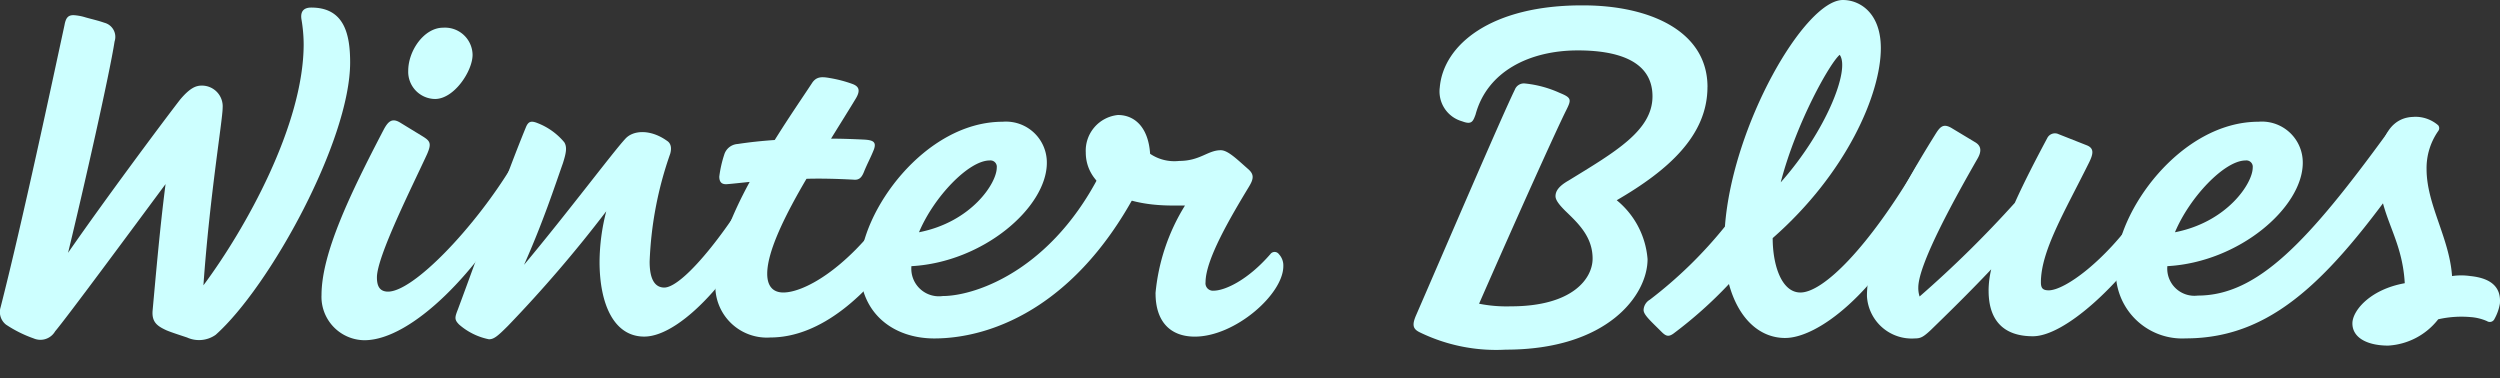<svg id="R-sale-lockup-desktop" xmlns="http://www.w3.org/2000/svg" xmlns:xlink="http://www.w3.org/1999/xlink" width="191" height="28.909" viewBox="0 0 191 28.909">
  <rect x="0" y="0" width="191" height="28.909" fill="#333333" stroke="none"/>
  <defs>
    <clipPath id="clip-path">
      <rect id="Rectangle_3713" data-name="Rectangle 3713" width="191" height="28.909" fill="#cdffff"/>
    </clipPath>
  </defs>
  <g id="Group_9756" data-name="Group 9756" clip-path="url(#clip-path)">
    <path id="Path_24321" data-name="Path 24321" d="M117.625,107.629l-1.229-5.238c-.016-.054.016-.085.07-.085h.855a.112.112,0,0,1,.124.085l.428,2.08.428,2.1a.041.041,0,0,0,.078,0l.42-2.1.428-2.08a.1.1,0,0,1,.117-.085h1.073a.1.1,0,0,1,.117.085l.428,2.08.427,2.1a.036.036,0,0,0,.07,0l.436-2.1.42-2.08a.1.1,0,0,1,.117-.085h.809c.054,0,.078.031.062.085l-1.229,5.238a.125.125,0,0,1-.124.109h-1.112a.126.126,0,0,1-.124-.116l-.381-1.878-.451-2.2c-.007-.047-.054-.047-.062,0l-.451,2.2-.381,1.878a.125.125,0,0,1-.124.116h-1.1a.127.127,0,0,1-.132-.109" transform="translate(-78.676 -69.233)" fill="#cdffff"/>
    <path id="Path_24322" data-name="Path 24322" d="M142.377,107.651l1.89-5.261a.121.121,0,0,1,.132-.085h1.011a.117.117,0,0,1,.124.085l1.89,5.261c.023.054,0,.086-.054.086h-.949a.117.117,0,0,1-.124-.093l-.38-1.1c-.024-.07-.054-.093-.11-.093h-1.89c-.054,0-.086.024-.109.093l-.366,1.1a.116.116,0,0,1-.125.093h-.886c-.054,0-.078-.031-.054-.086m3.142-2.041c.047,0,.07-.039.054-.085l-.676-1.971c-.016-.054-.07-.054-.093,0l-.661,1.971c-.016.047.007.085.054.085Z" transform="translate(-96.236 -69.232)" fill="#cdffff"/>
    <path id="Path_24323" data-name="Path 24323" d="M164.716,107.652v-5.261a.086.086,0,0,1,.086-.085h2.061c1.221-.008,1.96.621,1.96,1.606v.155a1.334,1.334,0,0,1-.685,1.2.052.052,0,0,0,0,.093,1.186,1.186,0,0,1,.607,1.087v1.2a.086.086,0,0,1-.086.085h-.894a.086.086,0,0,1-.086-.085v-1.179c0-.473-.3-.729-.84-.729h-.972a.086.086,0,0,0-.086.085v1.823a.086.086,0,0,1-.086.085H164.8a.086.086,0,0,1-.086-.085m1.065-4.392v1.513a.086.086,0,0,0,.086.085h.948c.607,0,.934-.279.934-.784v-.109c0-.5-.327-.791-.934-.791h-.948a.086.086,0,0,0-.086.085" transform="translate(-111.342 -69.233)" fill="#cdffff"/>
    <path id="Path_24324" data-name="Path 24324" d="M184.876,107.652v-5.261a.086.086,0,0,1,.086-.085h1.47a.093.093,0,0,1,.093.085l1.019,4.074a.031.031,0,0,0,.062,0l1.011-4.074a.093.093,0,0,1,.093-.085h1.462a.086.086,0,0,1,.085.085v5.261a.086.086,0,0,1-.085.085h-.863a.086.086,0,0,1-.086-.085l.093-4.229c0-.054-.054-.062-.062-.008l-1.136,4.237c-.016.054-.039.085-.1.085h-.957a.114.114,0,0,1-.109-.085l-1.128-4.237c-.008-.054-.063-.047-.063.008l.086,4.229a.086.086,0,0,1-.086.085h-.8a.086.086,0,0,1-.086-.085" transform="translate(-124.969 -69.233)" fill="#cdffff"/>
    <path id="Path_24325" data-name="Path 24325" d="M219.2,105.75v-3.36a.086.086,0,0,1,.086-.085h.887a.086.086,0,0,1,.086.085v3.29a1.129,1.129,0,1,0,2.248,0v-3.29a.086.086,0,0,1,.086-.085h.824a.086.086,0,0,1,.085.085v3.36a1.964,1.964,0,0,1-2.123,2.064h-.054a1.923,1.923,0,0,1-2.123-2.064" transform="translate(-148.168 -69.232)" fill="#cdffff"/>
    <path id="Path_24326" data-name="Path 24326" d="M240.435,107.652v-5.261a.086.086,0,0,1,.086-.085H242.6c1.252,0,2.006.652,2.006,1.691v.155c0,1.04-.754,1.7-2.006,1.7h-1.011a.086.086,0,0,0-.086.085v1.715a.086.086,0,0,1-.085.085h-.895a.086.086,0,0,1-.086-.085m2.108-2.685c.646,0,.98-.3.98-.869v-.078c0-.535-.334-.846-.98-.846h-.957a.086.086,0,0,0-.086.085v1.622a.086.086,0,0,0,.086.085Z" transform="translate(-162.525 -69.233)" fill="#cdffff"/>
    <path id="Path_24327" data-name="Path 24327" d="M270.314,107.652v-5.261a.086.086,0,0,1,.086-.085h.894a.086.086,0,0,1,.085.085v5.261a.086.086,0,0,1-.085.085H270.4a.086.086,0,0,1-.086-.085" transform="translate(-182.722 -69.233)" fill="#cdffff"/>
    <path id="Path_24328" data-name="Path 24328" d="M281.81,107.652v-5.261a.086.086,0,0,1,.086-.085h.964a.164.164,0,0,1,.14.085l1.478,2.63.576,1.071c.023.047.062.031.062-.016l-.055-3.686a.086.086,0,0,1,.086-.085h.8a.086.086,0,0,1,.086.085v5.261a.086.086,0,0,1-.086.085H285a.165.165,0,0,1-.14-.085l-1.477-2.631-.576-1.086c-.023-.047-.07-.031-.07.016l.047,3.7a.086.086,0,0,1-.086.085h-.8a.086.086,0,0,1-.086-.085" transform="translate(-190.493 -69.233)" fill="#cdffff"/>
    <path id="Path_24329" data-name="Path 24329" d="M312.841,107.652v-5.261a.086.086,0,0,1,.086-.085H315c1.252,0,2.006.652,2.006,1.691v.155c0,1.04-.754,1.7-2.006,1.7h-1.011a.086.086,0,0,0-.086.085v1.715a.086.086,0,0,1-.085.085h-.895a.086.086,0,0,1-.086-.085m2.108-2.685c.645,0,.98-.3.98-.869v-.078c0-.535-.334-.846-.98-.846h-.957a.086.086,0,0,0-.086.085v1.622a.086.086,0,0,0,.086.085Z" transform="translate(-211.469 -69.233)" fill="#cdffff"/>
    <path id="Path_24330" data-name="Path 24330" d="M330.151,107.651l1.89-5.261a.121.121,0,0,1,.132-.085h1.011a.117.117,0,0,1,.124.085l1.89,5.261c.023.054,0,.086-.054.086h-.949a.117.117,0,0,1-.124-.093l-.381-1.1c-.024-.07-.054-.093-.109-.093h-1.89c-.054,0-.086.024-.109.093l-.366,1.1a.117.117,0,0,1-.125.093h-.886c-.054,0-.078-.031-.054-.086m3.142-2.041c.047,0,.07-.039.054-.085l-.677-1.971c-.016-.054-.07-.054-.093,0l-.661,1.971c-.016.047.007.085.054.085Z" transform="translate(-223.164 -69.232)" fill="#cdffff"/>
    <path id="Path_24331" data-name="Path 24331" d="M352.489,107.652v-5.261a.086.086,0,0,1,.086-.085h2.061c1.221-.008,1.96.621,1.96,1.606v.155a1.334,1.334,0,0,1-.685,1.2.052.052,0,0,0,0,.093,1.186,1.186,0,0,1,.607,1.087v1.2a.087.087,0,0,1-.086.085h-.894a.086.086,0,0,1-.086-.085v-1.179c0-.473-.3-.729-.84-.729h-.972a.086.086,0,0,0-.086.085v1.823a.086.086,0,0,1-.086.085h-.894a.086.086,0,0,1-.086-.085m1.065-4.392v1.513a.086.086,0,0,0,.086.085h.948c.607,0,.934-.279.934-.784v-.109c0-.5-.327-.791-.934-.791h-.948a.086.086,0,0,0-.086.085" transform="translate(-238.27 -69.233)" fill="#cdffff"/>
    <path id="Path_24332" data-name="Path 24332" d="M371.166,107.651l1.89-5.261a.122.122,0,0,1,.132-.085H374.2a.118.118,0,0,1,.124.085l1.89,5.261c.023.054,0,.086-.054.086h-.949a.117.117,0,0,1-.124-.093l-.38-1.1c-.024-.07-.054-.093-.109-.093h-1.89c-.054,0-.086.024-.109.093l-.365,1.1a.117.117,0,0,1-.125.093h-.886c-.055,0-.078-.031-.055-.086m3.142-2.041c.047,0,.07-.039.054-.085l-.677-1.971c-.015-.054-.07-.054-.093,0l-.661,1.971c-.016.047.007.085.054.085Z" transform="translate(-250.888 -69.232)" fill="#cdffff"/>
    <path id="Path_24333" data-name="Path 24333" d="M393.5,107.651V102.39a.086.086,0,0,1,.086-.085H395.4a2.3,2.3,0,0,1,2.512,2.53v.365a2.3,2.3,0,0,1-2.512,2.537H393.59a.086.086,0,0,1-.086-.085m1.812-.791c1.034,0,1.509-.605,1.509-1.691v-.3c0-1.094-.474-1.7-1.509-1.7h-.661a.086.086,0,0,0-.086.085v3.515a.086.086,0,0,0,.086.085Z" transform="translate(-265.994 -69.232)" fill="#cdffff"/>
    <path id="Path_24334" data-name="Path 24334" d="M414.6,107.652v-5.261a.086.086,0,0,1,.086-.085h.894a.086.086,0,0,1,.086.085v5.261a.086.086,0,0,1-.086.085h-.894a.086.086,0,0,1-.086-.085" transform="translate(-280.254 -69.233)" fill="#cdffff"/>
    <path id="Path_24335" data-name="Path 24335" d="M425.4,105.969c0-.062.031-.093.086-.093l.84-.031c.054-.008.085.023.094.078.054.59.389.892,1.1.892.63,0,.98-.287.98-.76,0-.435-.3-.7-1.174-.737-1.346-.055-1.921-.66-1.921-1.56,0-.978.684-1.691,1.991-1.691,1.384,0,2.045.621,2.084,1.645a.08.08,0,0,1-.086.093l-.832.039c-.062.008-.086-.031-.093-.078-.07-.574-.42-.869-1.089-.869-.6,0-.926.295-.926.768,0,.419.241.691,1.174.729,1.369.07,1.921.644,1.921,1.544,0,.985-.677,1.715-2.03,1.715s-2.084-.613-2.115-1.684" transform="translate(-287.555 -69.07)" fill="#cdffff"/>
    <path id="Path_24336" data-name="Path 24336" d="M445.608,107.652v-5.261a.086.086,0,0,1,.086-.085h3.617a.086.086,0,0,1,.085.085v.7a.086.086,0,0,1-.085.085h-2.551a.086.086,0,0,0-.086.085v1.218a.086.086,0,0,0,.086.085h1.874a.086.086,0,0,1,.086.085v.706a.086.086,0,0,1-.086.085h-1.874a.086.086,0,0,0-.086.085v1.249a.086.086,0,0,0,.086.085h2.551a.086.086,0,0,1,.085.085v.706a.086.086,0,0,1-.085.085h-3.617a.086.086,0,0,1-.086-.085" transform="translate(-301.215 -69.233)" fill="#cdffff"/>
    <path id="Path_24337" data-name="Path 24337" d="M5.2,20.527c2.664-3.849,7.171-9.913,8.571-11.719.751-.885,1.2-1.056,1.639-1.056a1.584,1.584,0,0,1,1.6,1.7c0,.92-.991,6.779-1.468,13.559C18.759,18.688,23.2,10.75,23.2,4.584a11.659,11.659,0,0,0-.171-1.908c-.1-.681.273-.886.751-.886,2.493,0,2.971,1.976,2.971,4.19,0,5.962-6.146,17.135-10.278,20.815a2.21,2.21,0,0,1-2.185.2c-.41-.136-1.366-.443-1.639-.579-.649-.306-1.059-.613-.991-1.465.239-2.589.547-6.234.991-9.675C10.12,18.688,5.032,25.569,4.213,26.523a1.3,1.3,0,0,1-1.639.545A9.43,9.43,0,0,1,.457,26.012a1.226,1.226,0,0,1-.41-1.329c1.673-6.541,4-17.476,4.883-21.564.1-.545.273-.749.683-.749a3.831,3.831,0,0,1,.922.17c.478.136.956.239,1.434.409A1.114,1.114,0,0,1,8.754,4.38C8.378,6.833,6.4,15.588,5.2,20.527" transform="translate(0 -1.212)" fill="#cdffff"/>
    <path id="Path_24338" data-name="Path 24338" d="M75.807,26.973c0-3.2,2.185-7.733,4.746-12.639.342-.647.649-.92,1.264-.545l1.673,1.022c.614.375.751.545.375,1.4-1.127,2.453-3.825,7.8-3.825,9.4,0,.613.171,1.056.786,1.09,1.946.1,6.727-4.94,9.561-9.641l.717,2.01c-3.21,6.064-8.434,11.344-12.02,11.344a3.314,3.314,0,0,1-3.278-3.441M87.348,8.611c0,1.226-1.4,3.372-2.868,3.372a2.076,2.076,0,0,1-2.049-2.146c0-1.567,1.229-3.3,2.663-3.3a2.108,2.108,0,0,1,2.254,2.078" transform="translate(-51.243 -4.421)" fill="#cdffff"/>
    <path id="Path_24339" data-name="Path 24339" d="M109.962,45.393a4.956,4.956,0,0,1-2.288-1.124c-.376-.375-.341-.545-.1-1.158,1.741-4.667,3.688-10.254,5.19-13.9.2-.511.444-.511.888-.341a5.006,5.006,0,0,1,2.049,1.465c.239.375.136.852-.1,1.6-.615,1.737-1.5,4.463-2.971,7.767,3.38-4.054,6.829-8.653,7.717-9.607.615-.715,1.981-.75,3.21.136.273.17.376.511.239.988a27.842,27.842,0,0,0-1.571,8.244c0,1.362.41,1.976,1.127,1.976,1.537-.034,5.327-4.939,7.58-9.2l.751,1.908c-2.186,5.655-6.9,11.037-9.869,11.037-2.322,0-3.415-2.487-3.415-5.723a15.738,15.738,0,0,1,.512-3.85,100.358,100.358,0,0,1-7.512,8.755c-.751.749-1.059,1.022-1.434,1.022" transform="translate(-72.593 -19.469)" fill="#cdffff"/>
    <path id="Path_24340" data-name="Path 24340" d="M168.643,34.291c0-2.453,1.161-5.348,2.629-8.04-.683.068-1.263.136-1.707.17-.376.034-.615-.1-.615-.579a8.836,8.836,0,0,1,.376-1.669,1.143,1.143,0,0,1,1.025-.818c.888-.136,1.844-.238,2.834-.306,1.058-1.7,2.117-3.236,2.834-4.326.341-.545.785-.511,1.366-.409a9.766,9.766,0,0,1,1.707.443c.478.17.683.443.308,1.09-.512.852-1.2,1.942-1.912,3.1.888,0,1.707.034,2.458.068s1.024.17.82.749c-.239.613-.512,1.09-.785,1.772-.171.409-.376.579-.751.545-1.263-.068-2.492-.1-3.619-.068-1.6,2.725-3,5.518-3,7.256,0,.988.478,1.431,1.229,1.431,1.537,0,4.712-1.7,7.819-6l1.5,1.976c-2.8,4.224-6.454,7.461-10.312,7.461a3.935,3.935,0,0,1-4.2-3.85" transform="translate(-113.996 -12.353)" fill="#cdffff"/>
    <path id="Path_24341" data-name="Path 24341" d="M221.8,31.323l3.074.852c-4.815,10.56-11.917,13.15-16.424,13.15-3.073,0-5.668-1.874-5.668-5.417,0-4.258,4.951-11.139,10.892-11.139a3.123,3.123,0,0,1,3.38,3.134c0,3.407-4.849,7.6-10.346,7.9a2.107,2.107,0,0,0,2.39,2.282c2.561,0,8.946-2.112,12.7-10.765m-14.512,5.893c4-.784,5.942-3.747,5.942-4.94a.486.486,0,0,0-.547-.545c-1.6,0-4.268,2.793-5.395,5.485" transform="translate(-137.075 -19.468)" fill="#cdffff"/>
    <path id="Path_24342" data-name="Path 24342" d="M261.327,40.813A15.365,15.365,0,0,1,263.58,34.1h-.956c-4.371,0-6.624-1.772-6.624-4.054a2.737,2.737,0,0,1,2.458-2.862c1.263,0,2.322.92,2.458,2.964a3.3,3.3,0,0,0,2.22.545c1.6,0,2.185-.818,3.176-.818.546,0,1.229.681,2.083,1.431.478.409.444.749.068,1.363-1.4,2.317-3.312,5.553-3.312,7.29a.567.567,0,0,0,.615.647c.82,0,2.561-.749,4.337-2.793a.4.4,0,0,1,.649,0,1.258,1.258,0,0,1,.341.92c0,2.146-3.688,5.383-6.761,5.383-1.946,0-3-1.227-3-3.3" transform="translate(-173.047 -18.398)" fill="#cdffff"/>
    <path id="Path_24343" data-name="Path 24343" d="M355.74,7.5c0,3.713-3,6.37-6.932,8.653a6.456,6.456,0,0,1,2.356,4.5c0,2.759-3.073,6.915-10.824,6.915a13.326,13.326,0,0,1-6.59-1.328c-.478-.239-.615-.511-.273-1.295,1.912-4.395,6.59-15.3,7.546-17.237a.739.739,0,0,1,.751-.477,8.441,8.441,0,0,1,2.664.715c.922.375.922.511.512,1.328-.751,1.5-3.687,8.006-6.658,14.785a10.727,10.727,0,0,0,2.424.2c4.746,0,6.249-2.146,6.249-3.645,0-1.669-1.093-2.691-2.083-3.645-.444-.443-.751-.818-.751-1.124,0-.409.273-.783.99-1.192,3.551-2.18,6.419-3.815,6.419-6.438,0-2.862-2.971-3.509-5.7-3.509-3.688,0-6.932,1.6-7.819,4.906-.2.545-.307.783-1.025.511a2.368,2.368,0,0,1-1.707-2.589c.273-3.236,3.893-6.3,10.961-6.268,4.985,0,9.493,1.908,9.493,6.234" transform="translate(-225.29 -0.855)" fill="#cdffff"/>
    <path id="Path_24344" data-name="Path 24344" d="M398.332,25.822c-2.049,0-3.619-1.6-4.3-4.122a32.71,32.71,0,0,1-4.234,3.781c-.376.273-.58.2-.888-.1-.888-.886-1.4-1.329-1.4-1.7a.957.957,0,0,1,.478-.784,33.288,33.288,0,0,0,5.736-5.587C394.3,9.538,399.834,0,402.736,0c1.3,0,2.9.988,2.9,3.679,0,3.509-2.629,9.573-8.263,14.512,0,2.078.683,4.156,2.117,4.156,1.742,0,5.19-3.406,8.946-9.777l.819,2.282c-3.995,7.869-8.57,10.969-10.926,10.969m-.342-11.889c3.449-3.884,5.327-8.619,4.507-9.743-.717.579-3.312,5.144-4.507,9.743" transform="translate(-261.94)" fill="#cdffff"/>
    <path id="Path_24345" data-name="Path 24345" d="M449.485,42.335a7.145,7.145,0,0,1,.2-1.635c-1.673,1.771-3.346,3.406-4.61,4.633-.58.545-.786.647-1.229.647a3.427,3.427,0,0,1-3.654-3.236c0-3.134,2.083-7.324,5.19-12.3.376-.613.615-.92,1.264-.545l1.81,1.09c.41.239.546.613.2,1.227-1.6,2.793-4.541,8.04-4.541,9.879a2.061,2.061,0,0,0,.1.681,84.714,84.714,0,0,0,7.273-7.154c.717-1.6,1.6-3.3,2.493-4.974a.654.654,0,0,1,.854-.273L457,31.23c.581.238.478.681.136,1.363-1.844,3.713-3.654,6.711-3.654,9.1,0,.477.171.613.615.613,1.263-.034,4.268-2.249,6.761-5.792l1.366,1.26c-2.7,4.122-6.932,8.04-9.356,8.04-2.254,0-3.381-1.226-3.381-3.475" transform="translate(-297.557 -20.124)" fill="#cdffff"/>
    <path id="Path_24346" data-name="Path 24346" d="M498.889,39.907c0-4.258,4.951-11.139,10.893-11.139a3.123,3.123,0,0,1,3.381,3.134c0,3.407-4.849,7.6-10.346,7.9a2.075,2.075,0,0,0,2.322,2.248c4.575,0,8.434-4.122,14.512-12.468l2.766,1.056c-6.454,9.3-11,14.683-18.2,14.683a5.072,5.072,0,0,1-5.327-5.417m4.507-2.691c4-.784,5.942-3.747,5.942-4.94a.486.486,0,0,0-.547-.545c-1.6,0-4.268,2.793-5.395,5.485" transform="translate(-337.231 -19.468)" fill="#cdffff"/>
    <path id="Path_24347" data-name="Path 24347" d="M559.345,27.609a2.659,2.659,0,0,1,1.844.647.356.356,0,0,1,0,.443,4.933,4.933,0,0,0-.888,2.9c0,2.725,1.742,5.246,1.947,8.176a4.814,4.814,0,0,1,1.4,0c1.673.17,2.356.92,2.254,2.112a3.617,3.617,0,0,1-.41,1.158.393.393,0,0,1-.58.17,3.806,3.806,0,0,0-1.264-.307,8,8,0,0,0-2.458.17,5.219,5.219,0,0,1-3.824,2.01c-1.5,0-2.732-.545-2.732-1.7,0-.954,1.332-2.589,4-3.066-.2-3.611-1.98-5.11-1.98-8.483,0-3.066,1.229-4.224,2.7-4.224" transform="translate(-374.911 -18.684)" fill="#cdffff"/>
  </g>
</svg>

